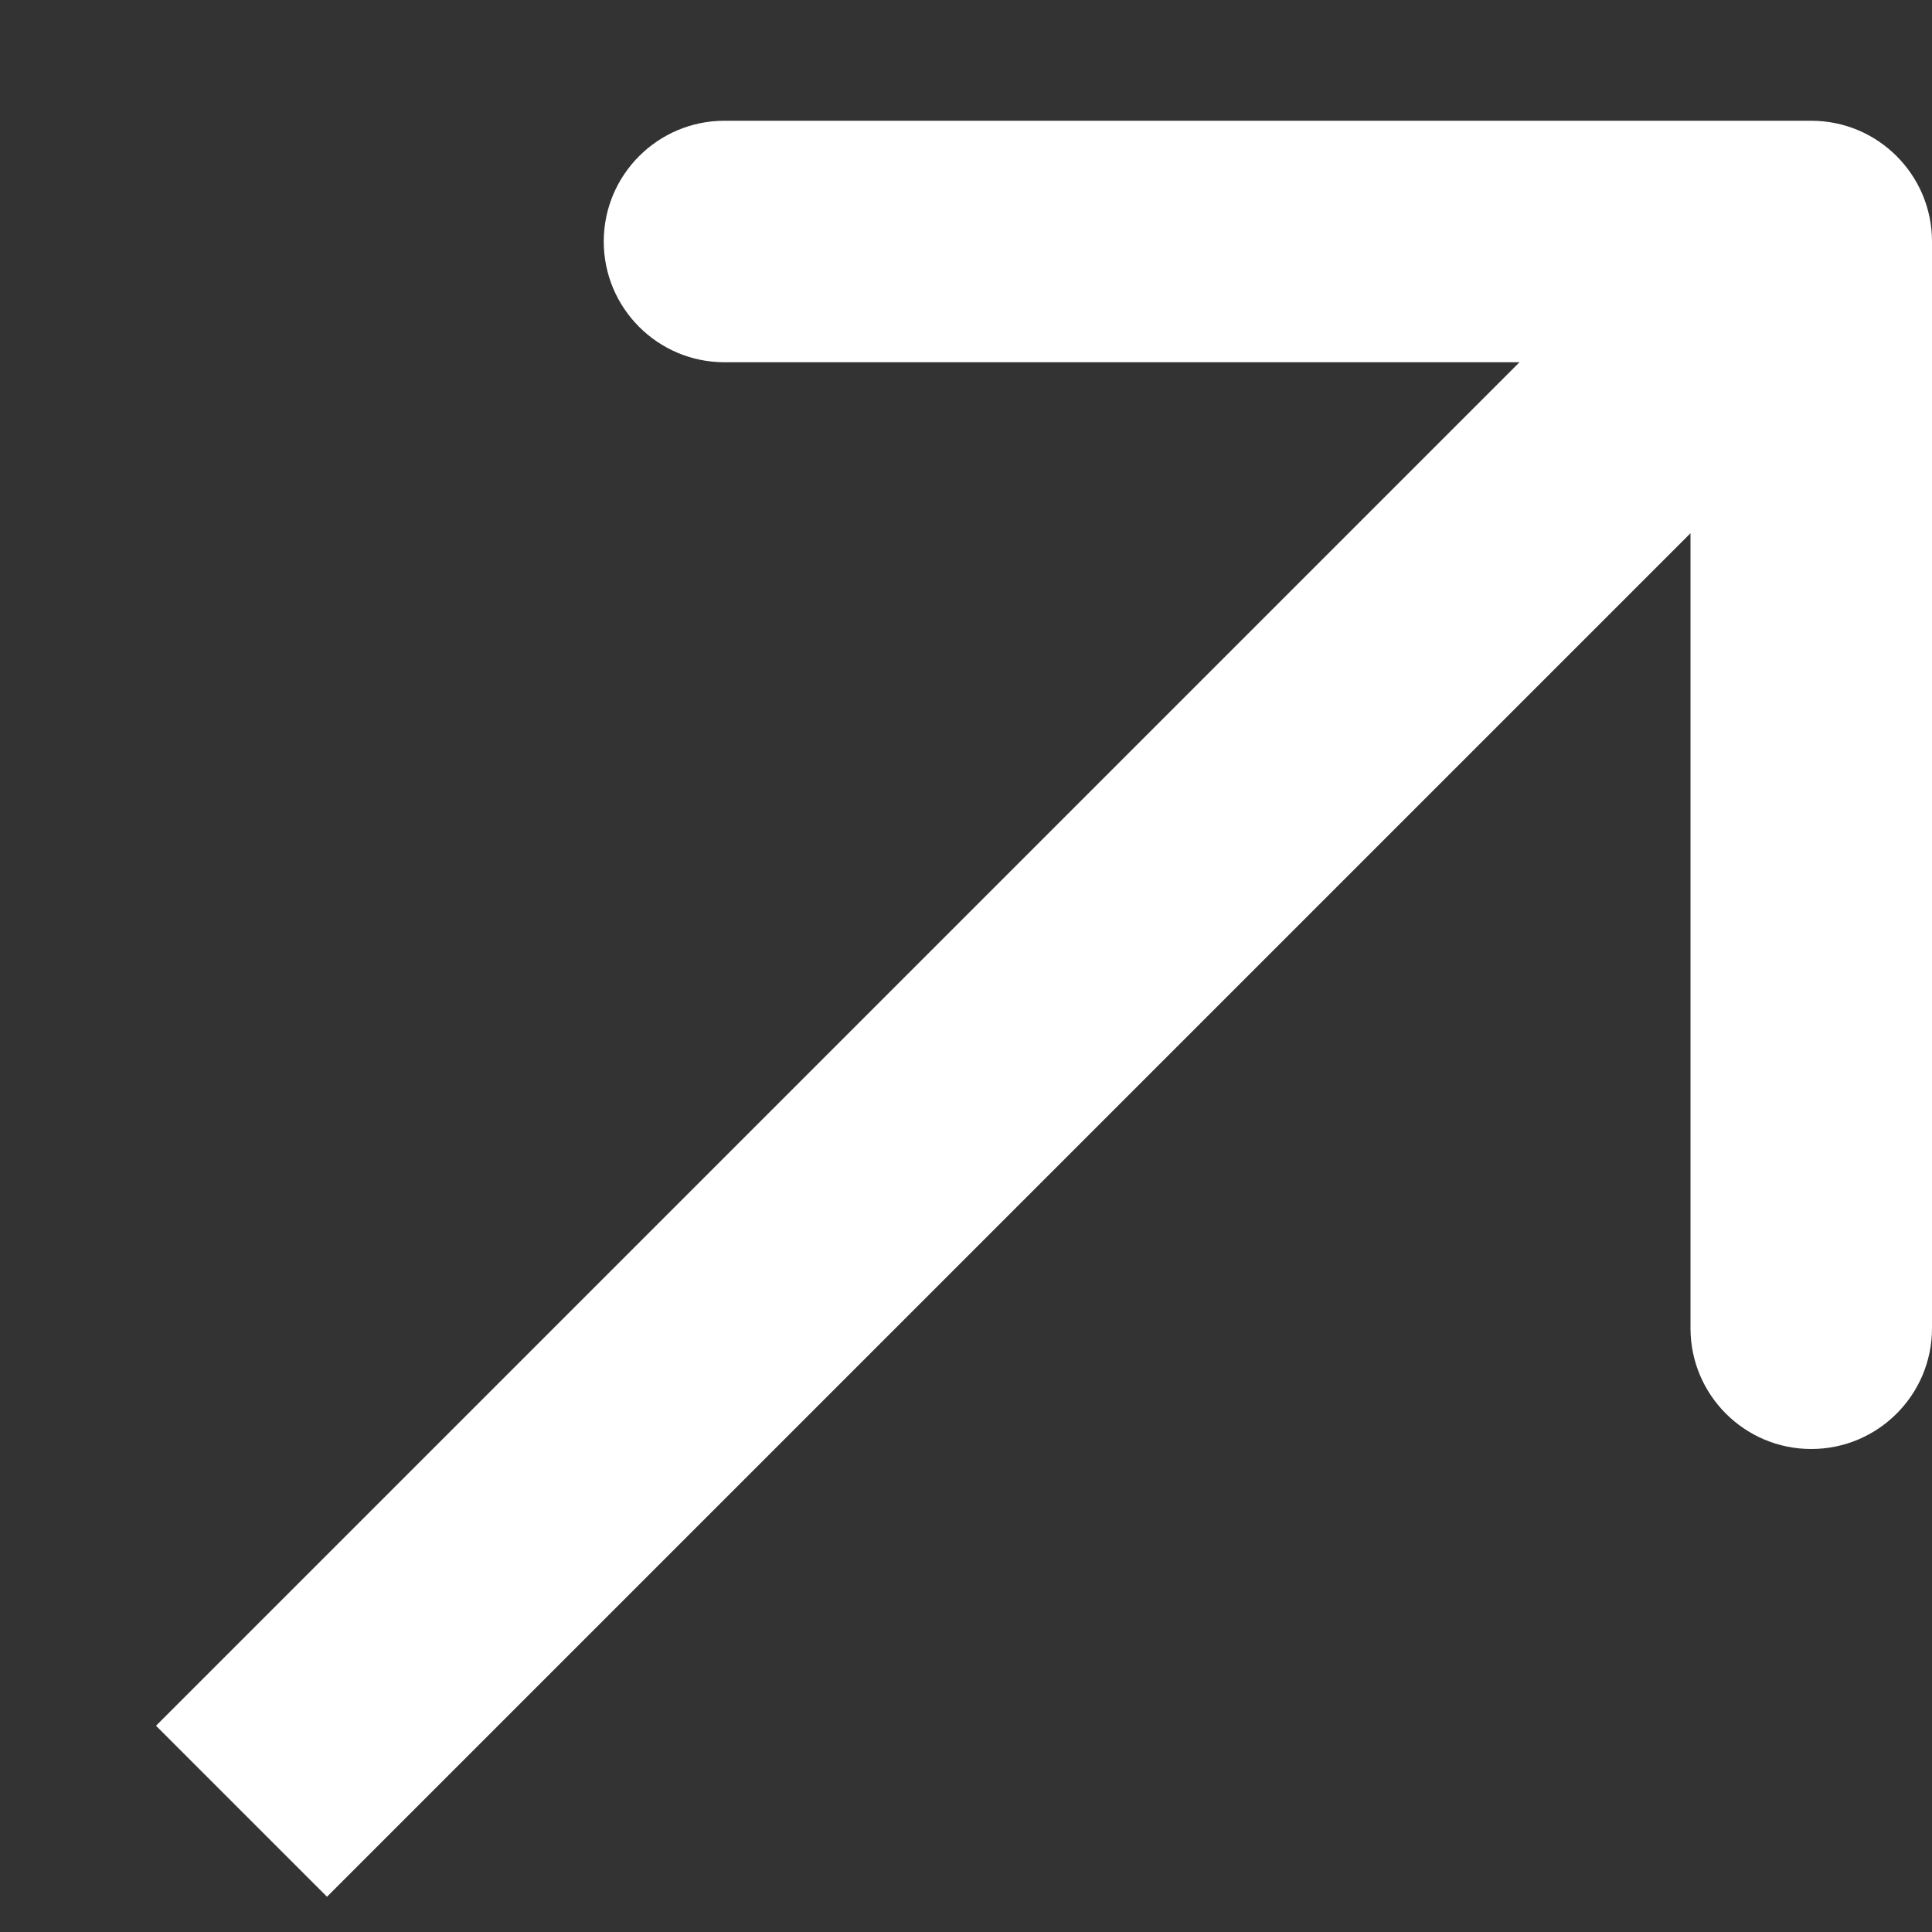 <?xml version="1.0" encoding="UTF-8"?> <svg xmlns="http://www.w3.org/2000/svg" width="8" height="8" viewBox="0 0 8 8" fill="none"><rect x="0" y="0" width="8" height="8" fill="#333333" stroke="none"/><path d="M8 1C8 0.724 7.776 0.5 7.5 0.5L3 0.5C2.724 0.5 2.5 0.724 2.5 1C2.5 1.276 2.724 1.5 3 1.5L7 1.5L7 5.5C7 5.776 7.224 6 7.5 6C7.776 6 8 5.776 8 5.5L8 1ZM1 7.5L1.354 7.854L7.854 1.354L7.5 1L7.146 0.646L0.646 7.146L1 7.5Z" fill="white"></path></svg> 